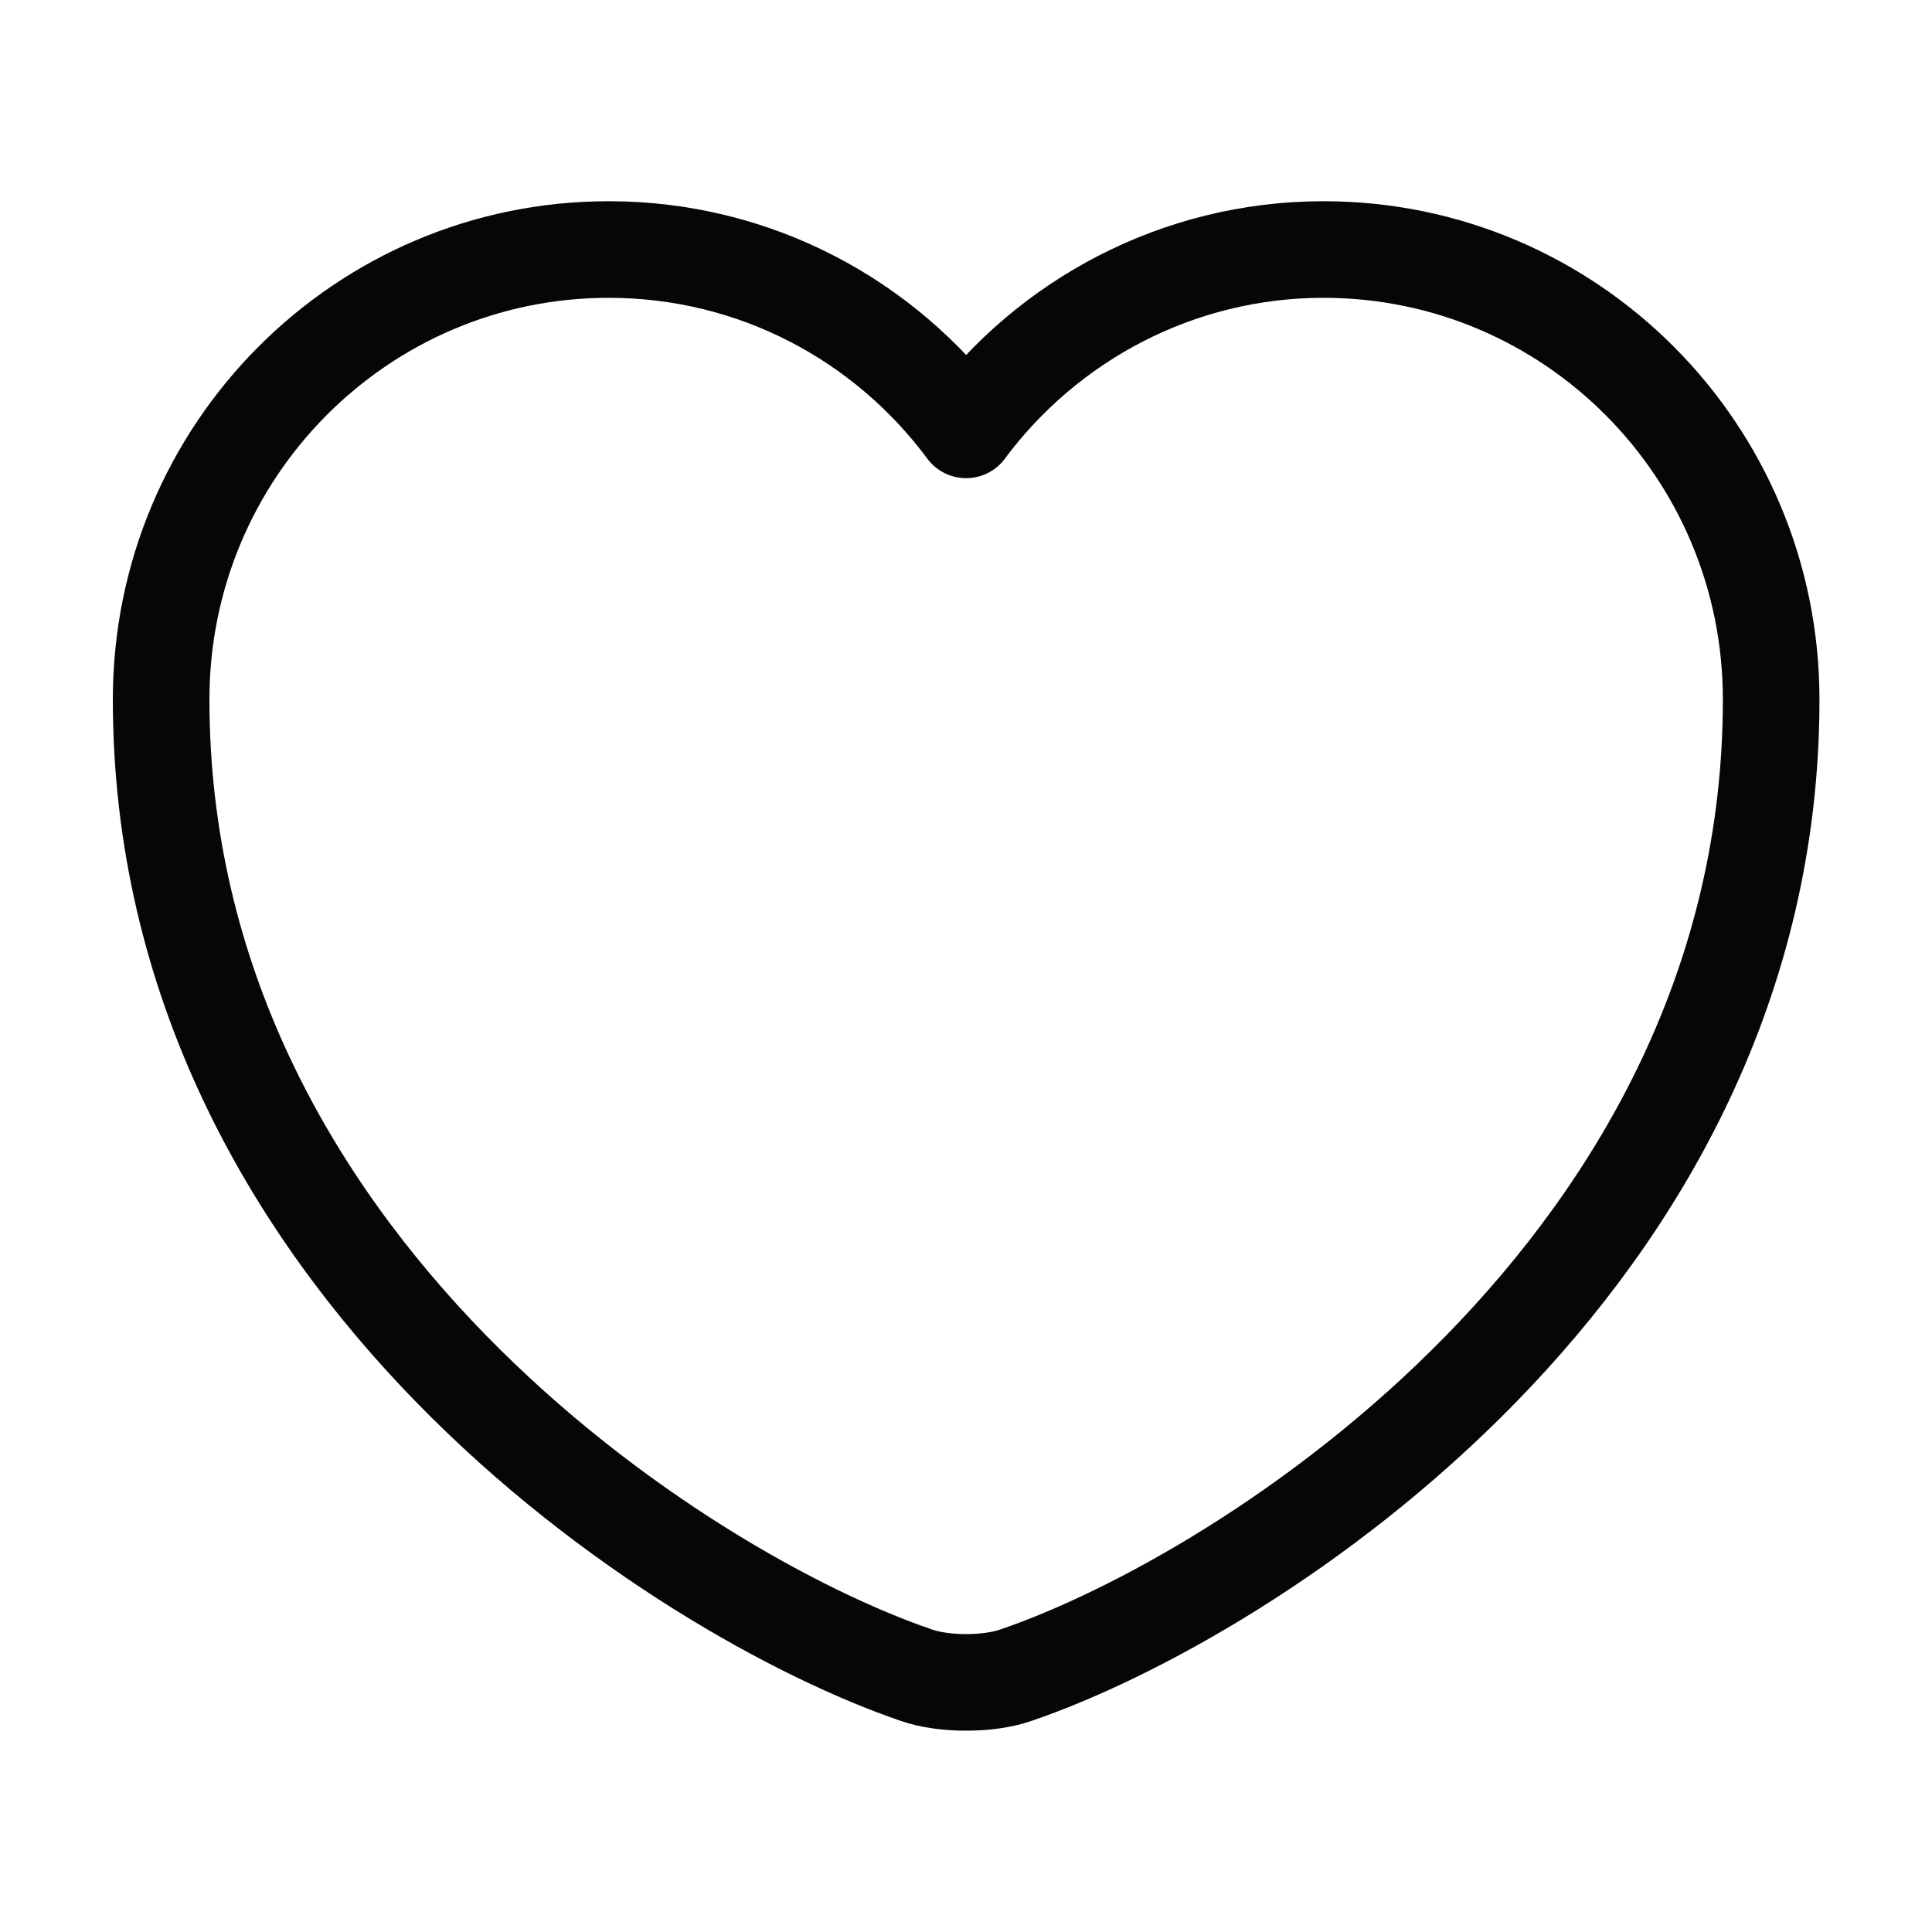 <?xml version="1.0" encoding="UTF-8"?> <svg xmlns="http://www.w3.org/2000/svg" width="20" height="20" viewBox="0 0 20 20" fill="none"><path d="M10.518 17.341C10.235 17.441 9.768 17.441 9.485 17.341C7.068 16.516 1.668 13.075 1.668 7.241C1.668 4.666 3.743 2.583 6.301 2.583C7.818 2.583 9.16 3.316 10.001 4.45C10.843 3.316 12.193 2.583 13.701 2.583C16.26 2.583 18.335 4.666 18.335 7.241C18.335 13.075 12.935 16.516 10.518 17.341Z" stroke="#060606" stroke-linecap="round" stroke-linejoin="round"></path></svg> 